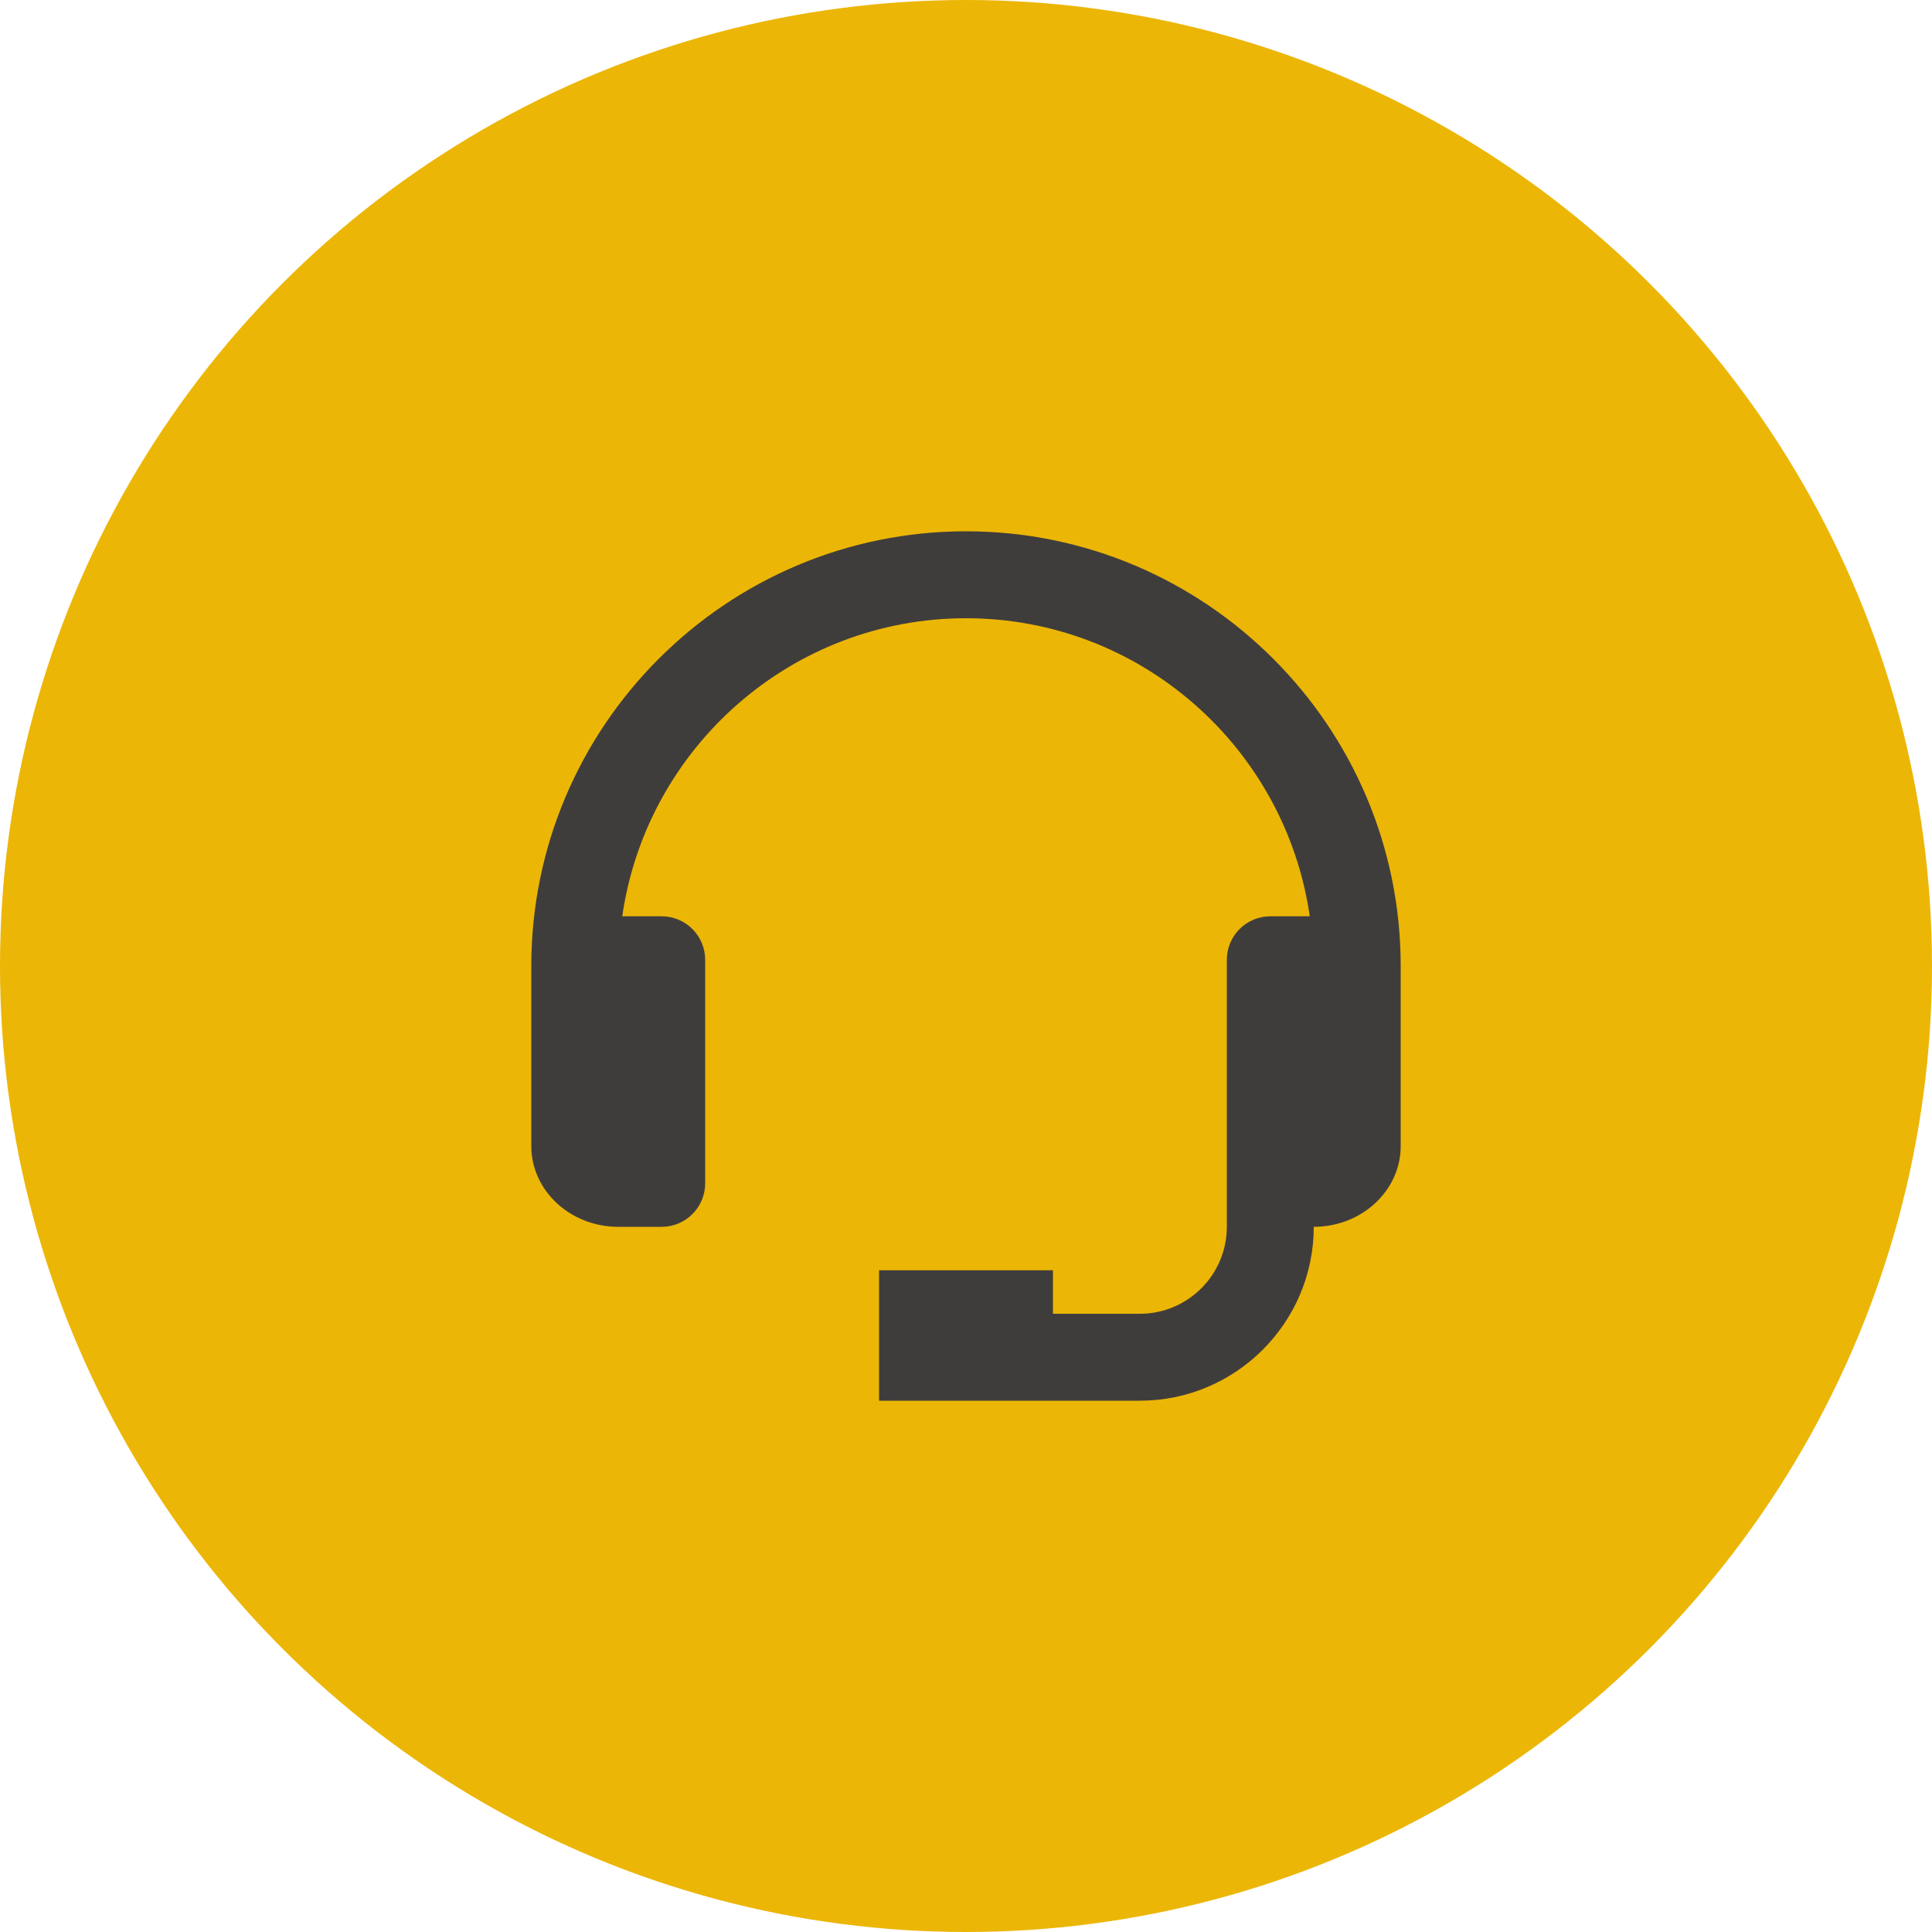 <svg width="40" height="40" fill="none" xmlns="http://www.w3.org/2000/svg"><circle cx="20" cy="20" r="20" fill="#ECB606"/><path d="M20 11C15.037 11 11 15.037 11 20V23.729C11 24.65 11.807 25.4 12.8 25.4H13.7C13.939 25.4 14.168 25.305 14.336 25.136C14.505 24.968 14.6 24.739 14.6 24.5V19.871C14.6 19.633 14.505 19.404 14.336 19.235C14.168 19.066 13.939 18.971 13.7 18.971H12.883C13.383 15.488 16.38 12.8 20 12.8C23.62 12.8 26.617 15.488 27.117 18.971H26.3C26.061 18.971 25.832 19.066 25.664 19.235C25.495 19.404 25.4 19.633 25.4 19.871V25.4C25.4 26.393 24.593 27.2 23.6 27.2H21.8V26.3H18.2V29H23.6C25.585 29 27.2 27.385 27.2 25.4C28.193 25.4 29 24.65 29 23.729V20C29 15.037 24.963 11 20 11Z" fill="#3F3D3C"/></svg>